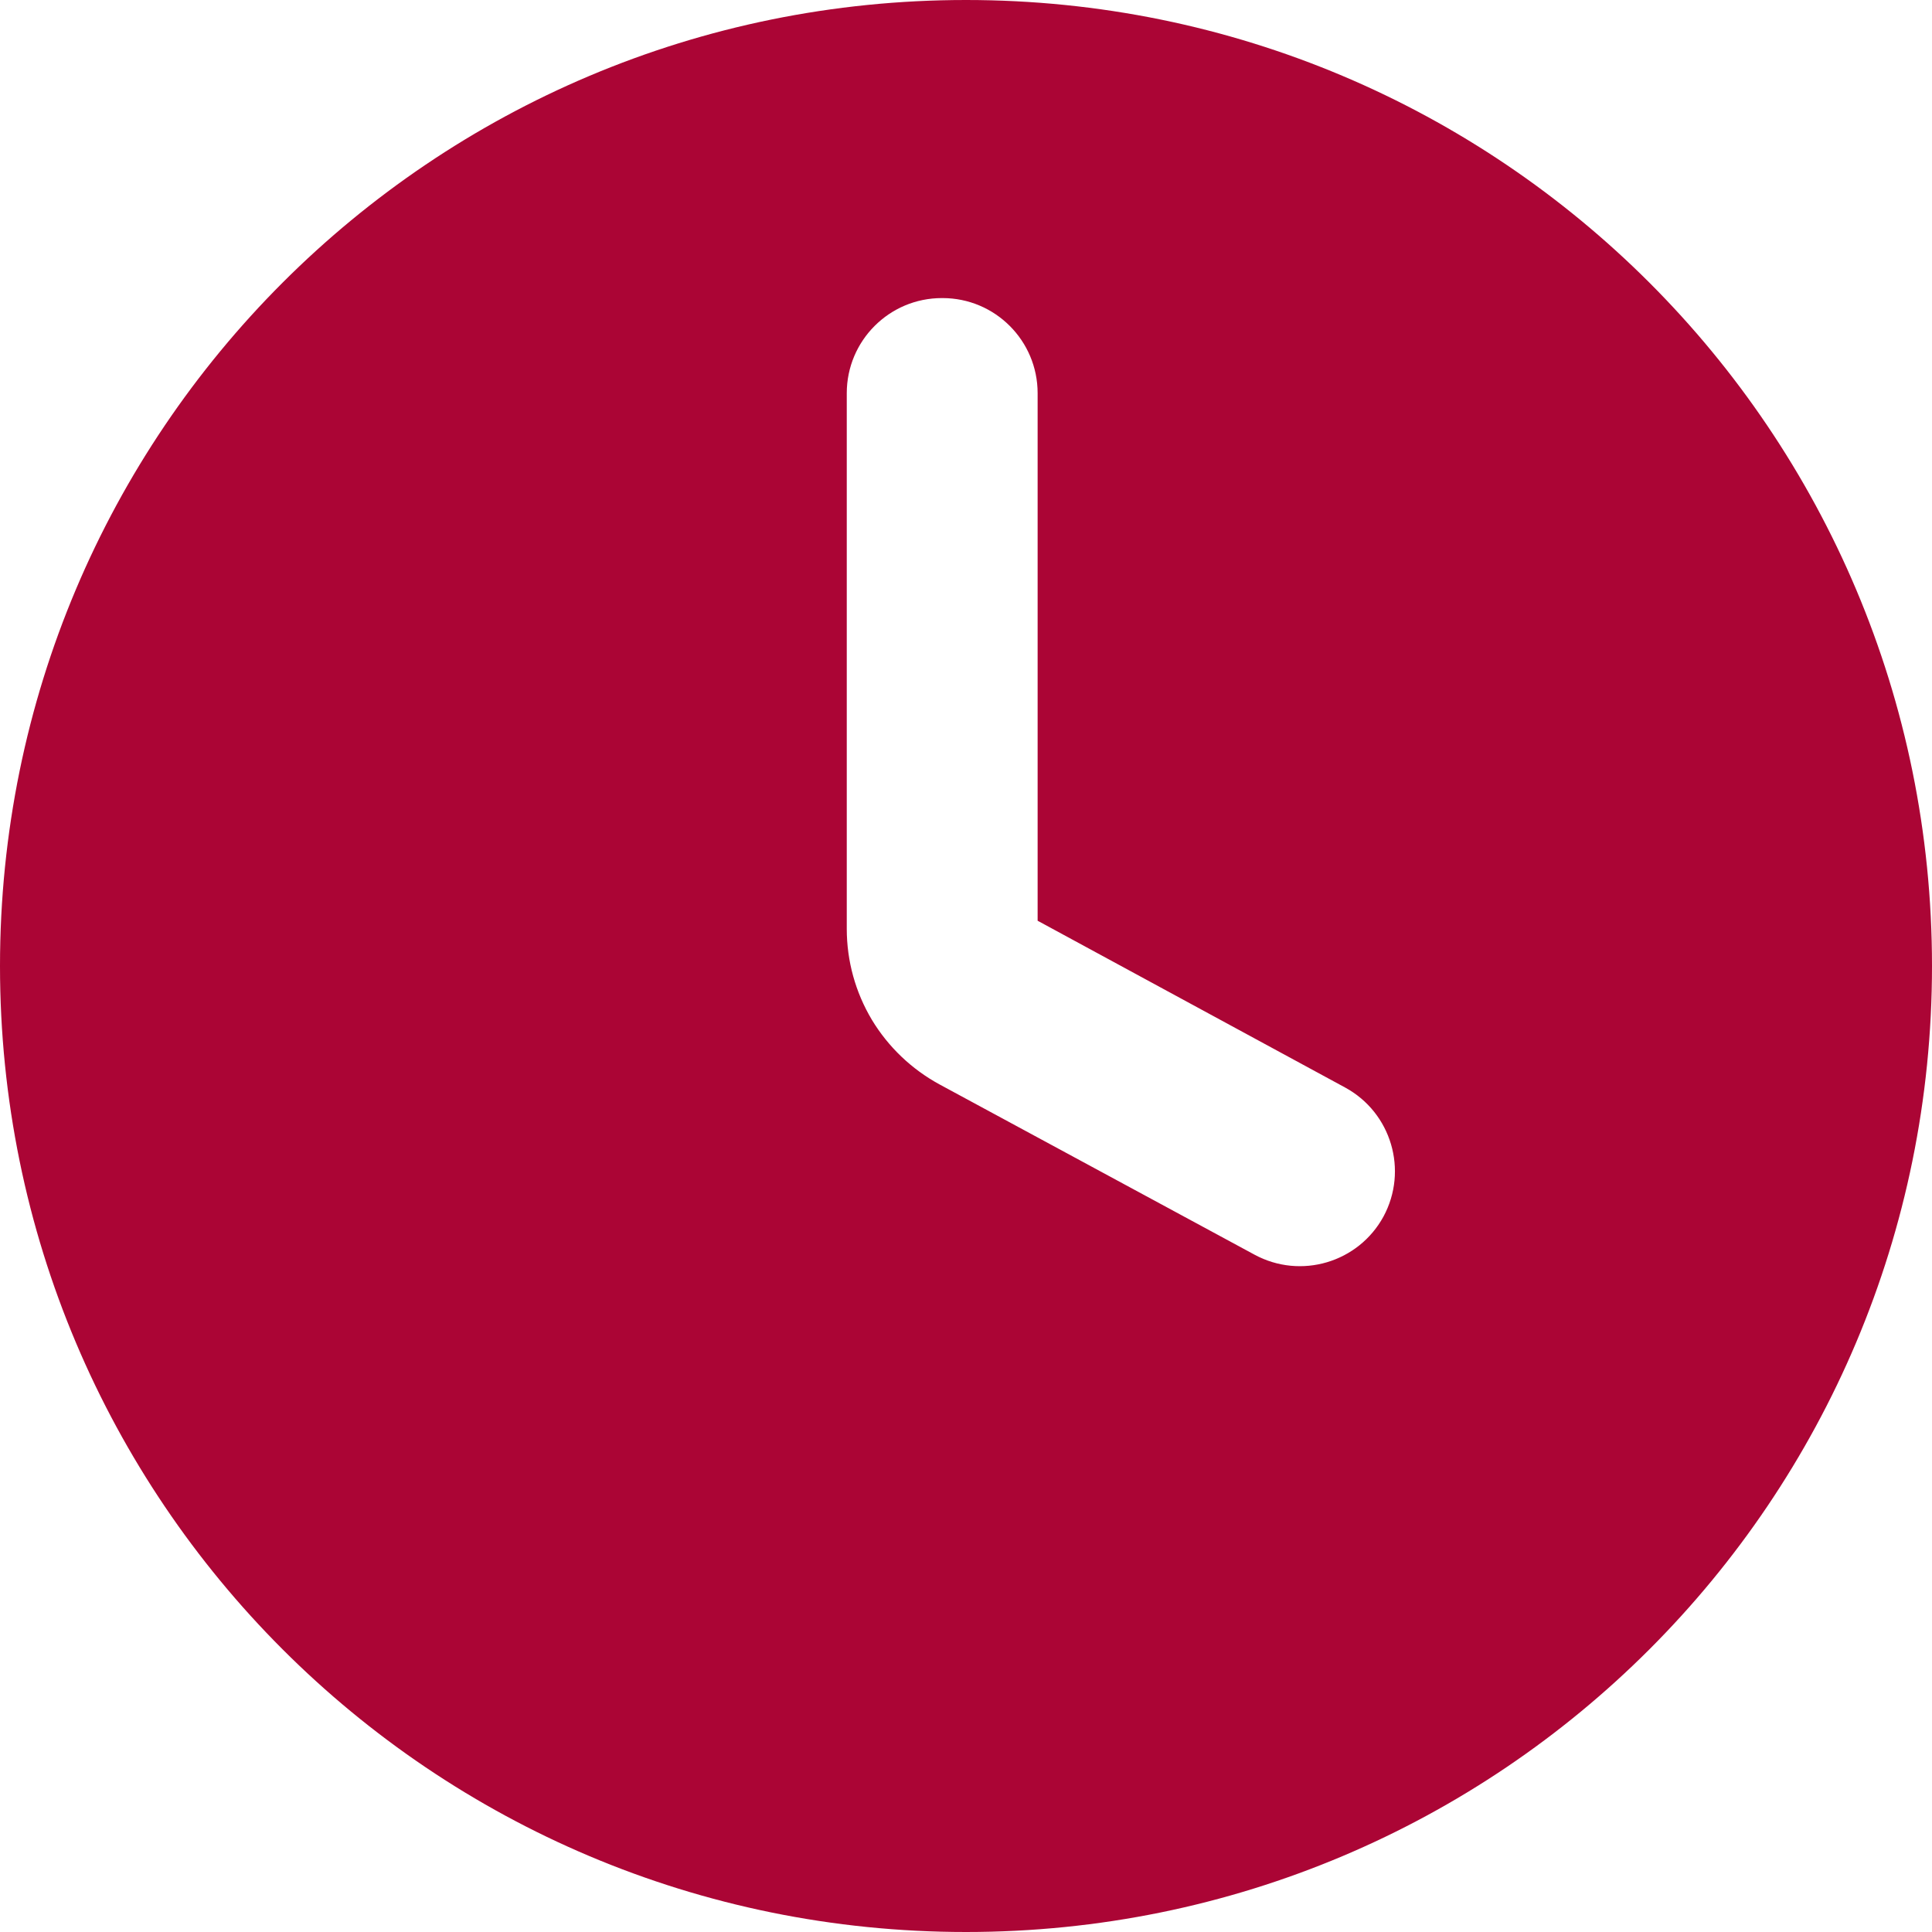 <svg width="14" height="14" viewBox="0 0 14 14" fill="none" xmlns="http://www.w3.org/2000/svg">
<path d="M7 0C3.128 0 0 3.128 0 7C0 10.872 3.128 14 7 14C10.872 14 14 10.872 14 7C14 3.128 10.872 0 7 0ZM9.091 9.092L6.808 7.858C6.606 7.748 6.437 7.587 6.318 7.39C6.199 7.191 6.136 6.964 6.136 6.731V2.849C6.136 2.469 6.444 2.16 6.825 2.16H6.83C7.211 2.16 7.519 2.469 7.519 2.849V6.672L9.748 7.881C10.082 8.063 10.206 8.481 10.025 8.816C9.843 9.149 9.426 9.273 9.091 9.092Z" fill="#AB0535"/>
</svg>
